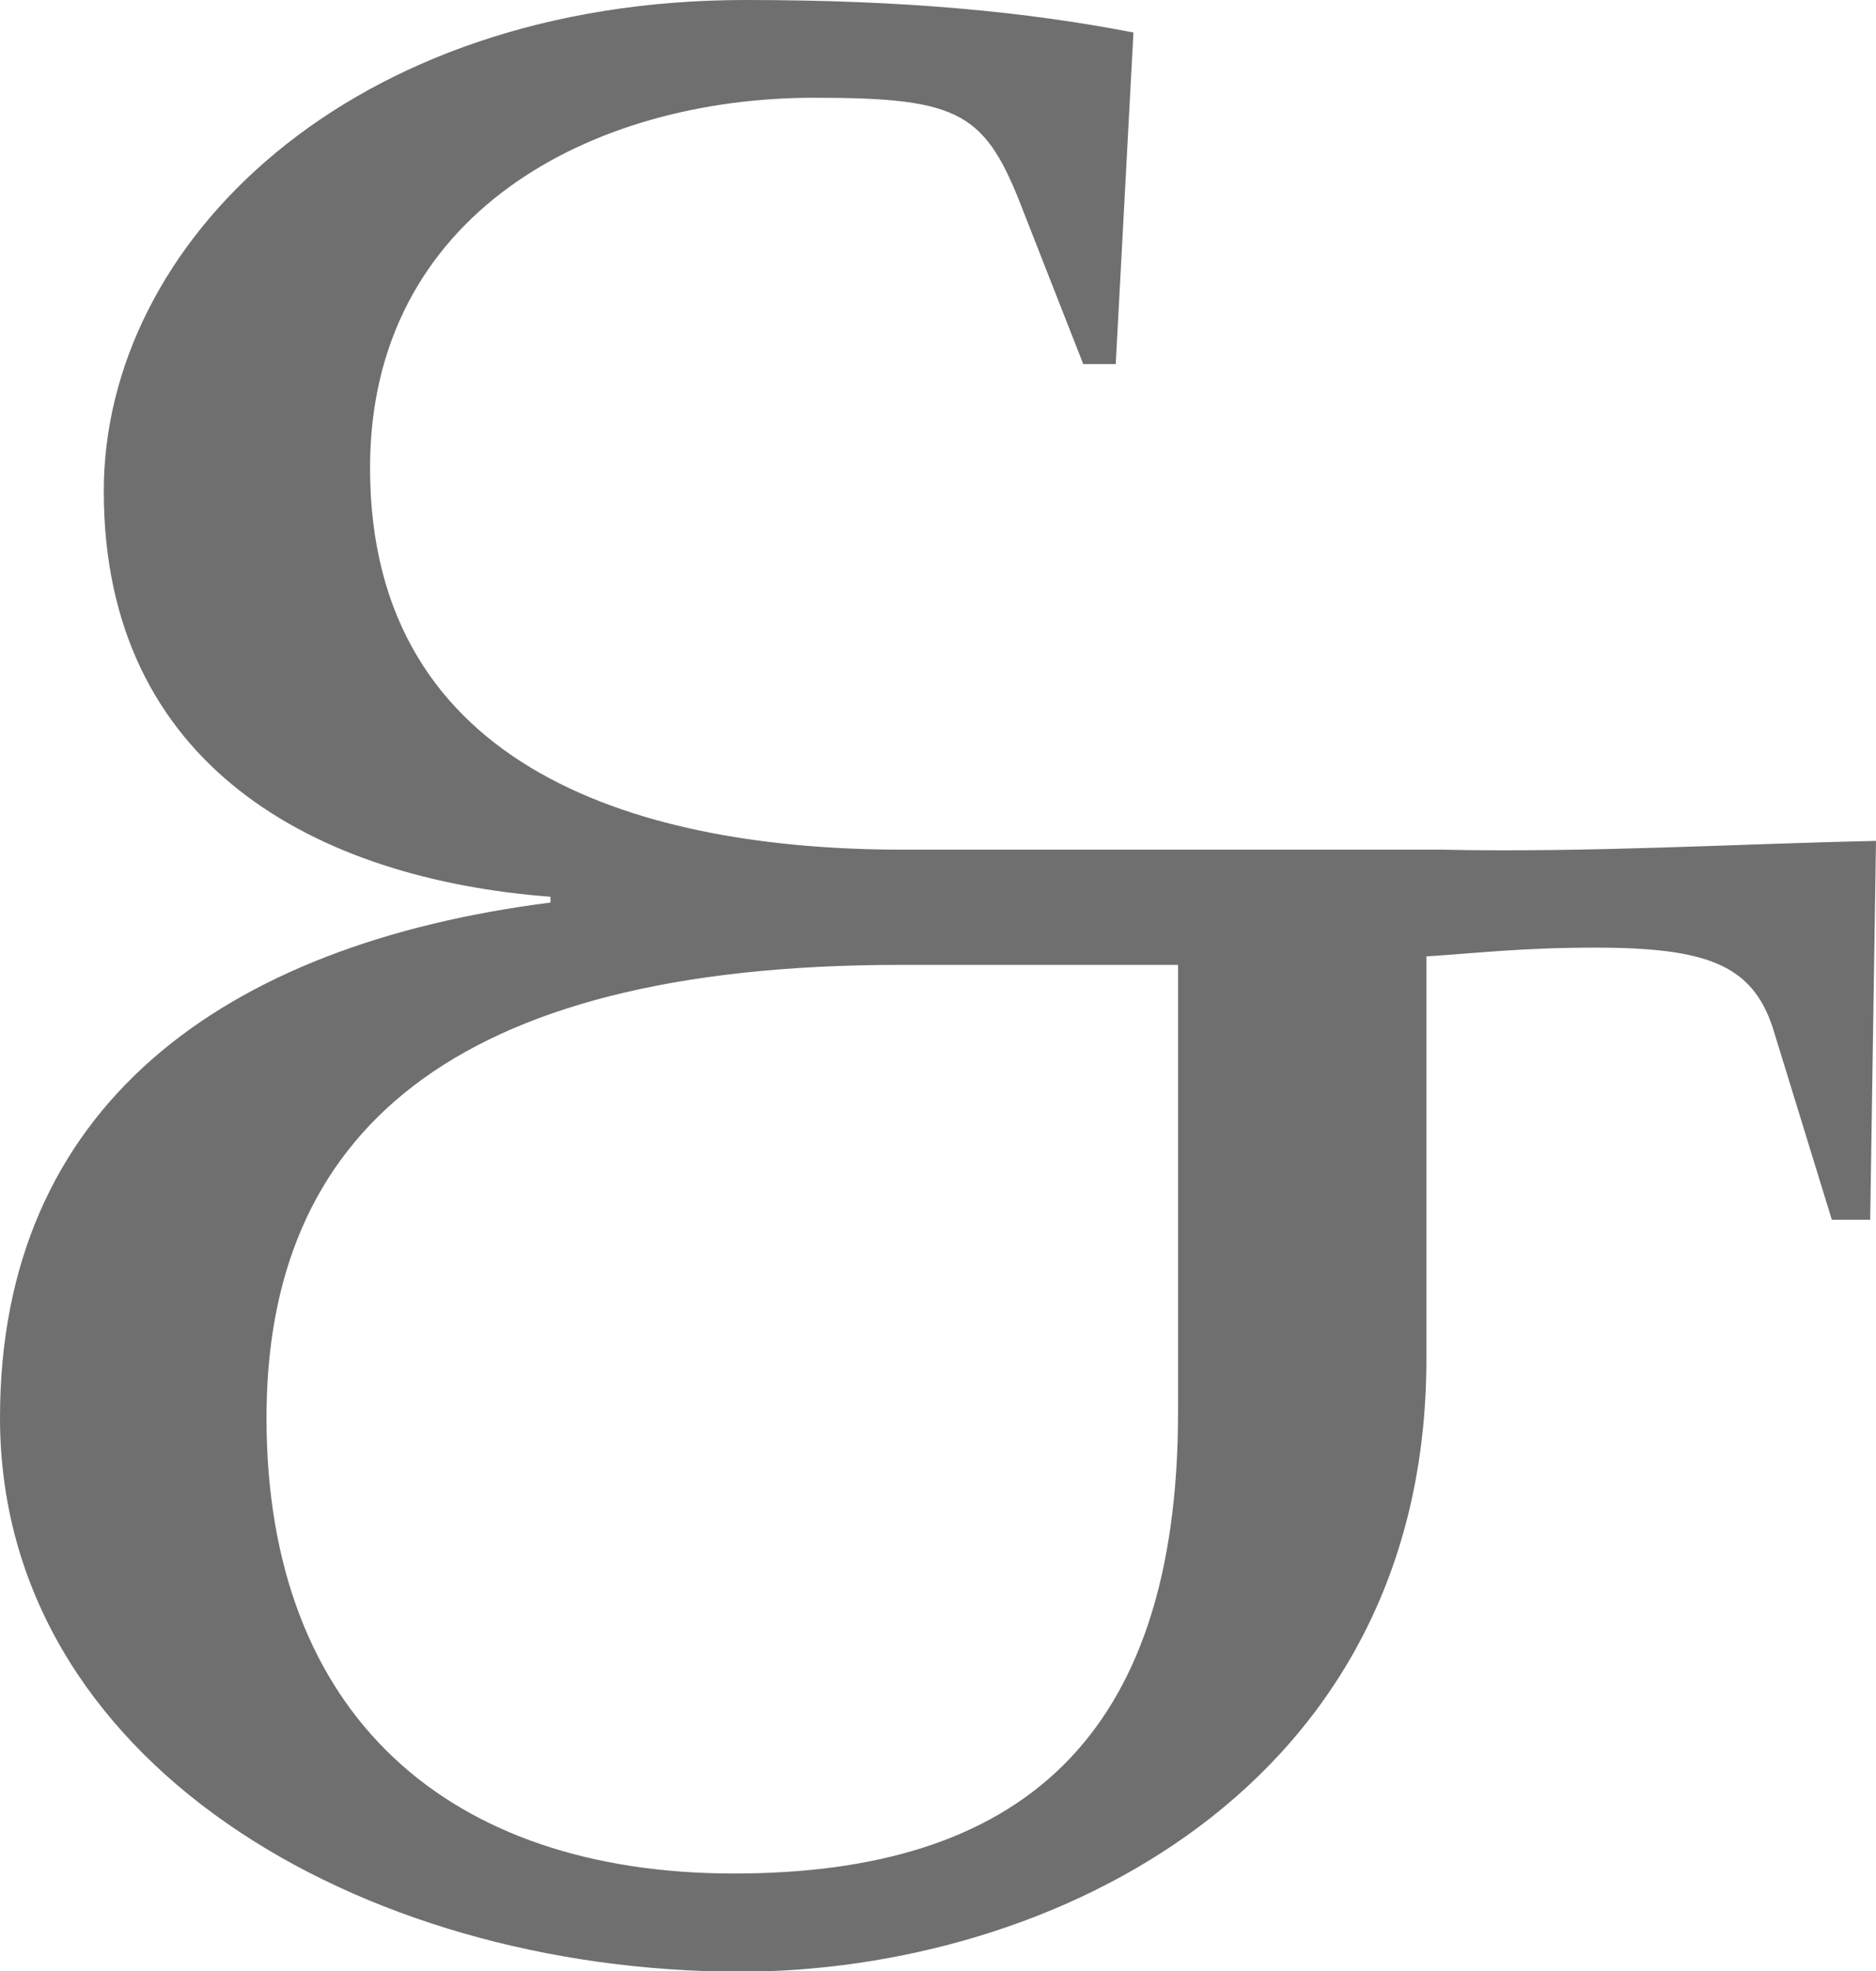 <?xml version="1.0" encoding="UTF-8"?><svg xmlns="http://www.w3.org/2000/svg" viewBox="0 0 83.7 87.93"><defs><style>.d{fill:#706f6f;}</style></defs><g id="a"/><g id="b"><g id="c"><path class="d" d="M49.78,16.24h-1.45l-2.64-6.73c-1.71-4.49-2.77-5.15-9.37-5.15-9.9,0-19.81,5.15-19.81,16.51,0,13.59,12.29,17.03,23.76,17.03h24.02c6.6,.14,13.2-.26,19.41-.39l-.26,16.9h-1.71l-2.64-8.58c-.92-2.77-2.9-3.56-7.92-3.56-3.3,0-5.42,.26-7.53,.39v17.96c0,19.14-16.77,27.33-30.63,27.33C15.98,87.93,0,78.55,0,63.24c0-13.86,9.9-21.12,24.56-22.98v-.26c-10.42-.79-19.93-5.81-19.93-18.09C4.63,10.83,15.59,0,33.27,0c7.14,0,12.55,.53,17.3,1.45l-.79,14.79Zm2.78,26.8h-12.41c-20.2,0-28.26,7.66-28.26,20.2,0,13.33,8.18,20.33,20.86,20.33s19.81-5.94,19.81-20.59v-19.94Z"/></g></g></svg>